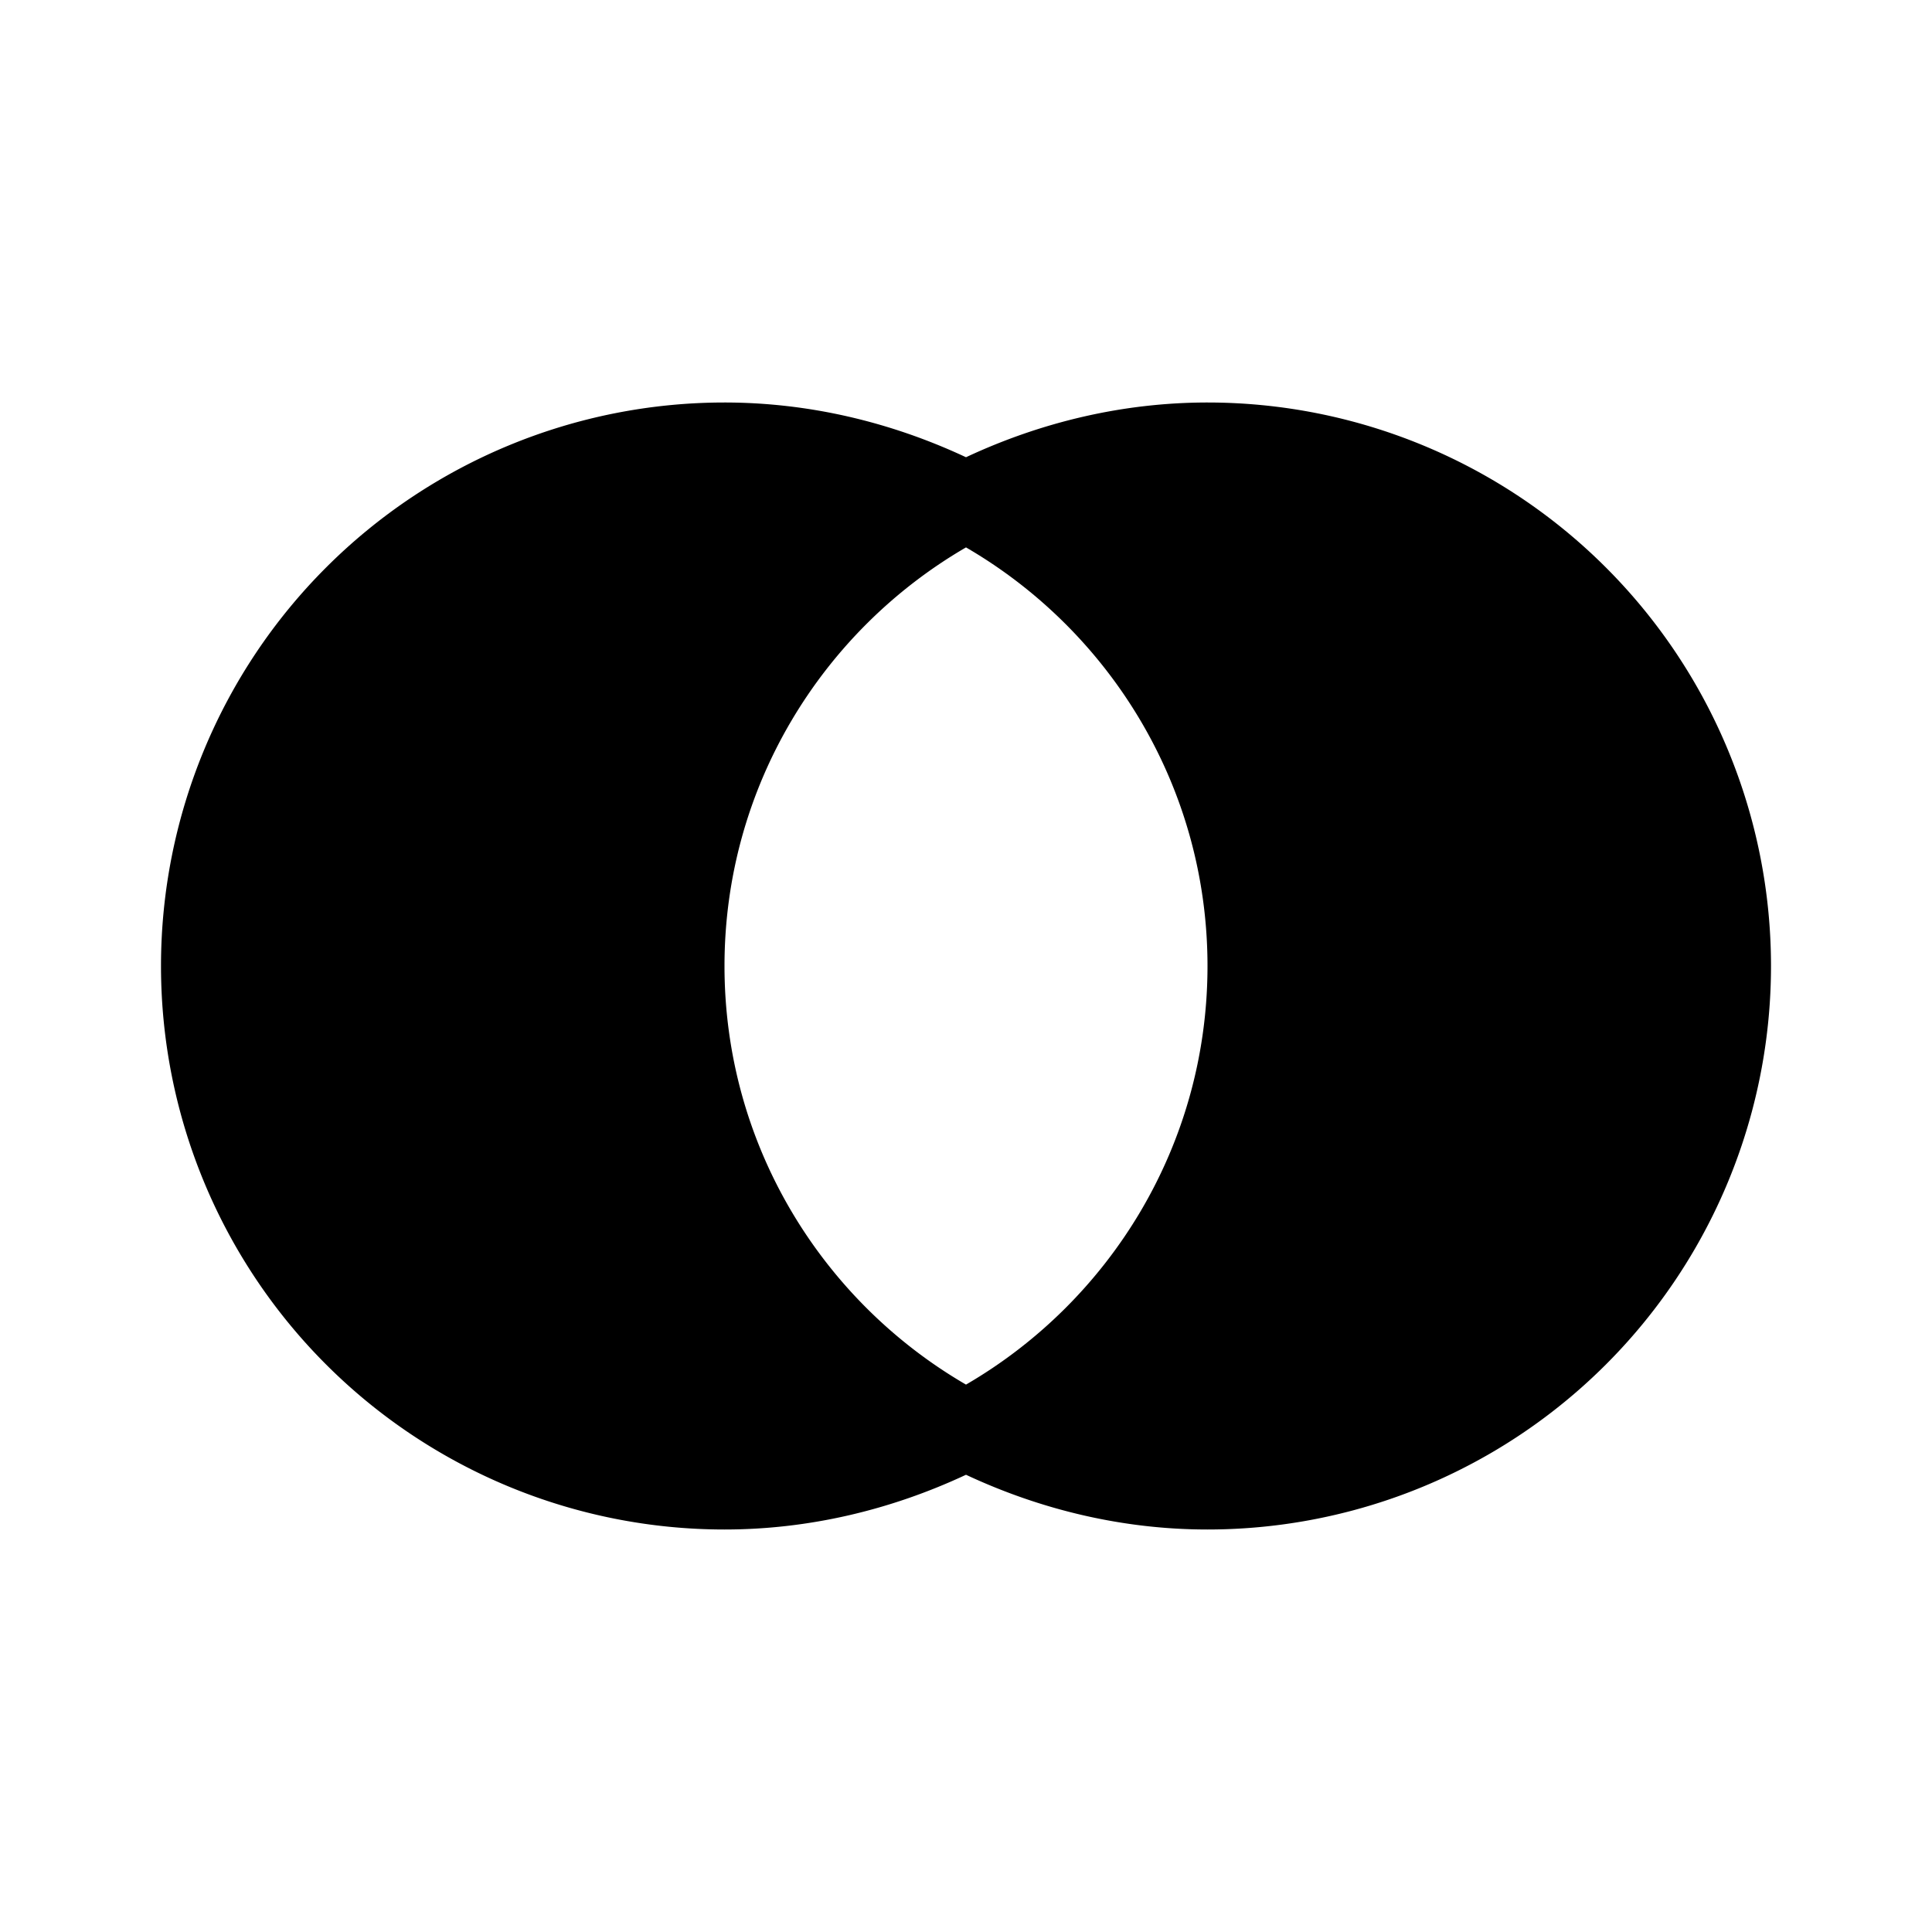 <?xml version="1.0" encoding="utf-8"?>
<!-- Generator: www.svgicons.com -->
<svg xmlns="http://www.w3.org/2000/svg" width="800" height="800" viewBox="0 0 24 24">
<path fill="currentColor" d="M9 5c1.04 0 2.06.24 3 .68c.94-.44 1.96-.68 3-.68a7 7 0 0 1 7 7a7 7 0 0 1-7 7c-1.04 0-2.06-.24-3-.68c-.94.44-1.96.68-3 .68a7 7 0 0 1-7-7a7 7 0 0 1 7-7m0 7c0 2.22 1.21 4.16 3 5.2c1.79-1.04 3-2.98 3-5.2s-1.21-4.16-3-5.2C10.21 7.84 9 9.78 9 12"/>
</svg>